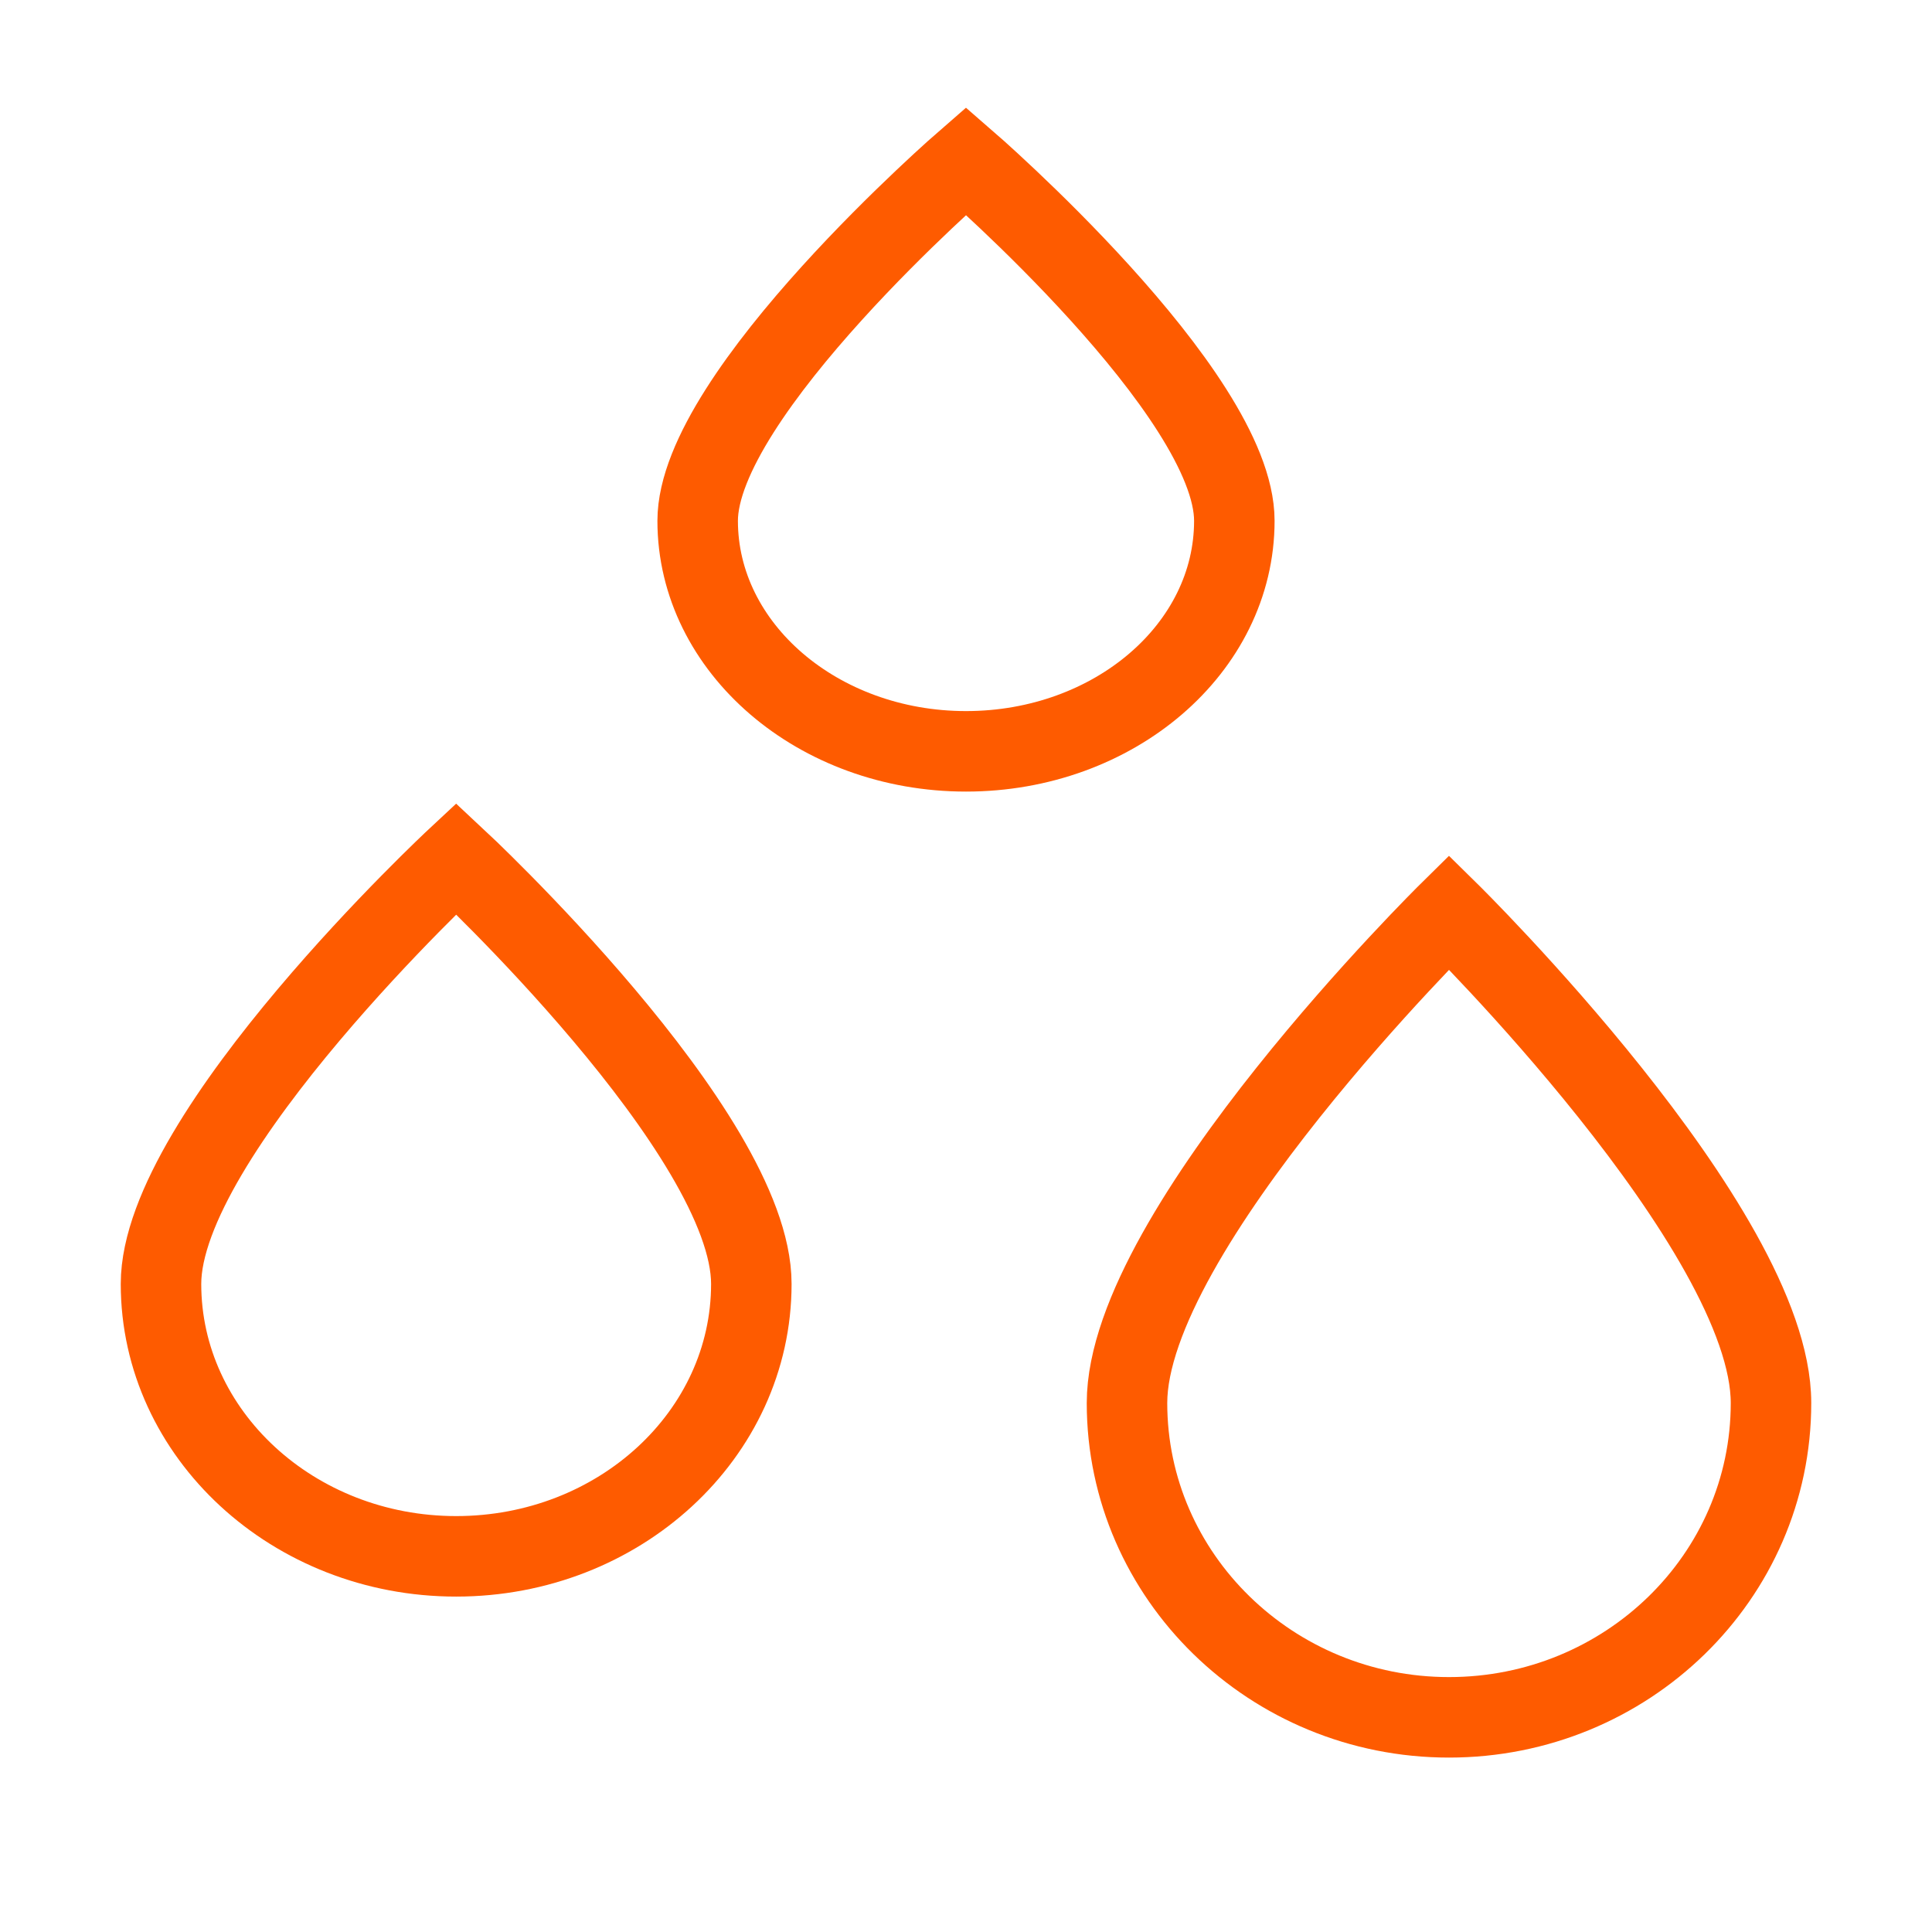 <svg width="36" height="36" viewBox="0 0 36 36" fill="none" xmlns="http://www.w3.org/2000/svg">
                <path d="M23 9.705C23 12.082 20.757 14 18 14C15.243 14 13 12.073 13 9.705C13 7.337 18 3 18 3C18 3 23 7.329 23 9.705Z" stroke="#FE5B00" stroke-width="1.5" stroke-linecap="round"></path>
                <path d="M33 26.143C33 29.384 30.308 32 27 32C23.692 32 21 29.373 21 26.143C21 22.914 27 17 27 17C27 17 33 22.903 33 26.143Z" stroke="#FE5B00" stroke-width="1.5" stroke-linecap="round"></path>
                <path d="M14 23.924C14 26.733 11.533 29 8.5 29C5.467 29 3 26.723 3 23.924C3 21.126 8.5 16 8.5 16C8.5 16 14 21.116 14 23.924Z" stroke="#FE5B00" stroke-width="1.5" stroke-linecap="round"></path>
            </svg>